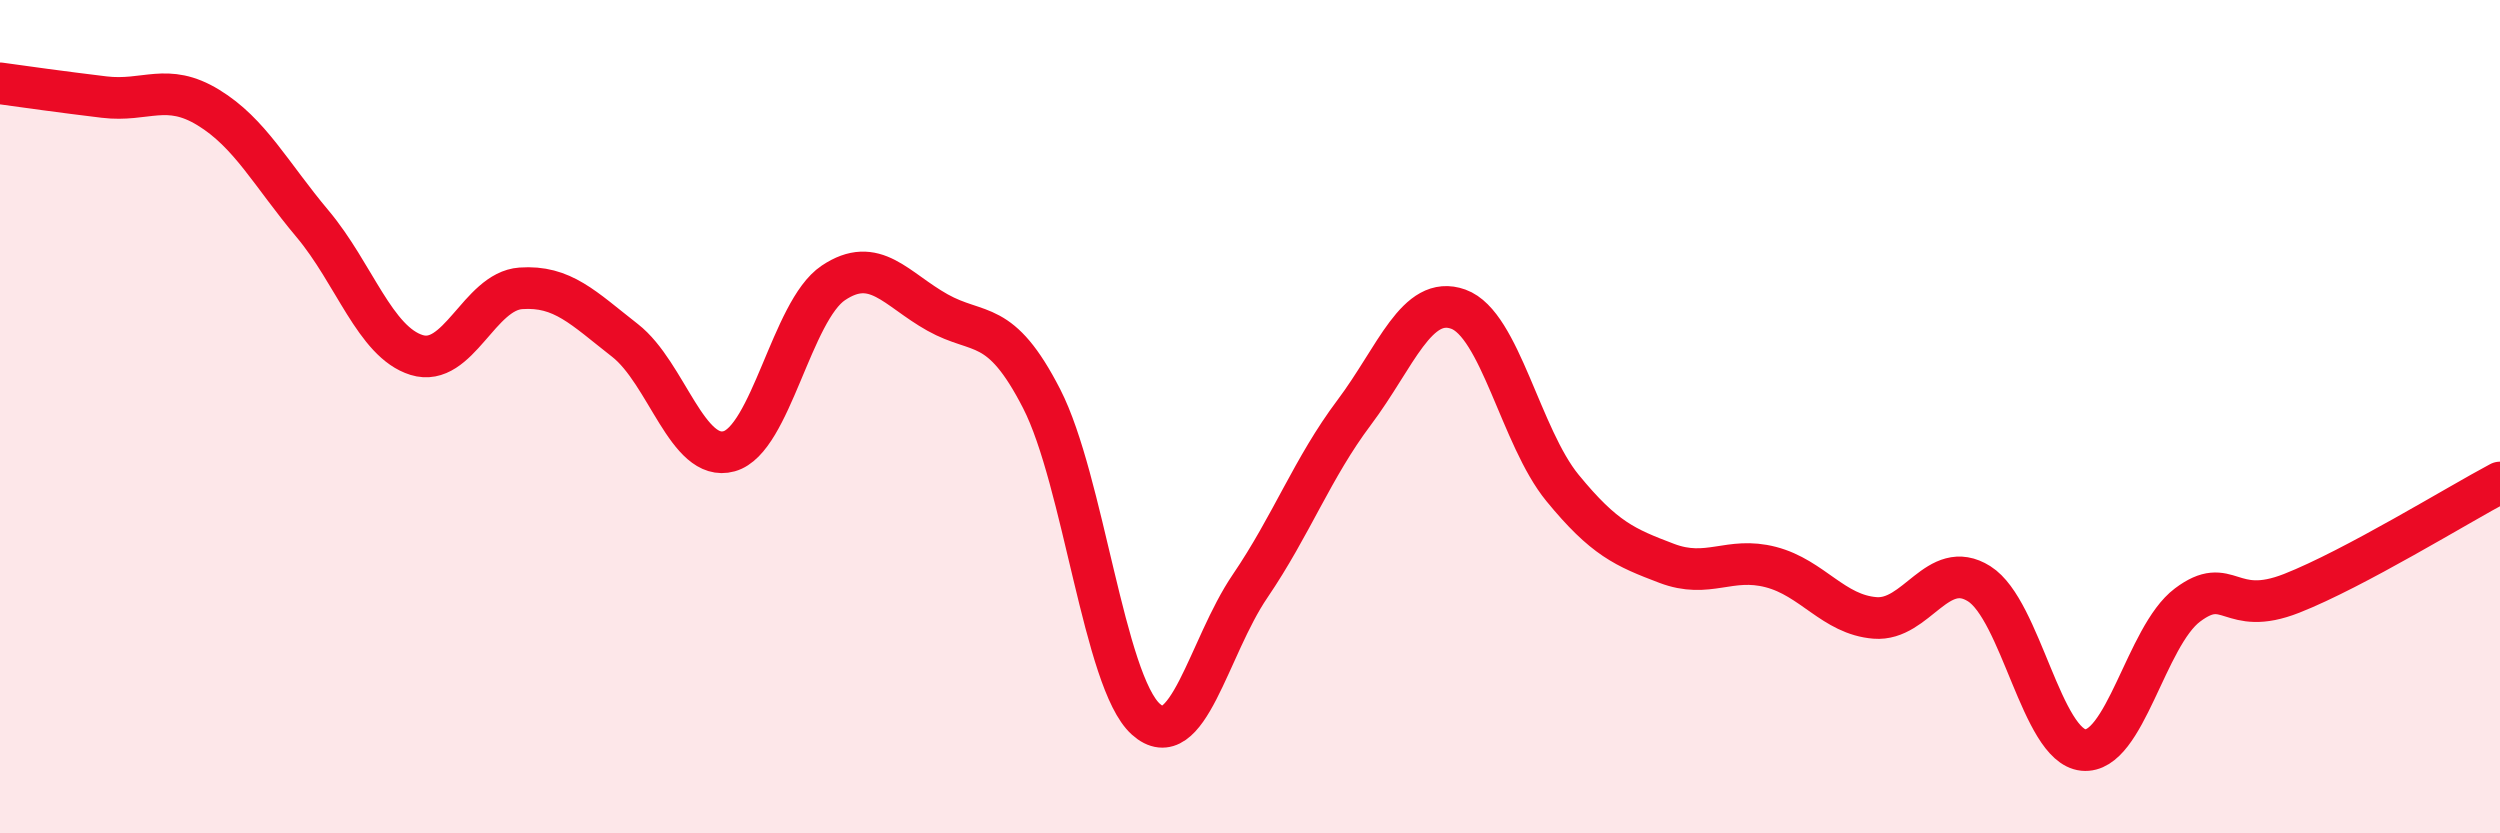 
    <svg width="60" height="20" viewBox="0 0 60 20" xmlns="http://www.w3.org/2000/svg">
      <path
        d="M 0,2 C 0.5,2.07 1.5,2.21 2.5,2.33 C 3.5,2.45 4,1.97 5,2.58 C 6,3.19 6.5,4.18 7.5,5.37 C 8.5,6.56 9,8.21 10,8.52 C 11,8.83 11.5,6.99 12.5,6.92 C 13.5,6.85 14,7.39 15,8.17 C 16,8.95 16.5,11.11 17.5,10.83 C 18.5,10.55 19,7.46 20,6.79 C 21,6.12 21.5,6.94 22.5,7.5 C 23.5,8.06 24,7.62 25,9.57 C 26,11.52 26.5,16.36 27.5,17.26 C 28.5,18.16 29,15.54 30,14.07 C 31,12.6 31.5,11.23 32.5,9.9 C 33.5,8.57 34,7.06 35,7.42 C 36,7.78 36.5,10.49 37.5,11.71 C 38.5,12.93 39,13.14 40,13.52 C 41,13.9 41.5,13.35 42.5,13.61 C 43.5,13.87 44,14.75 45,14.83 C 46,14.91 46.5,13.38 47.5,14.01 C 48.5,14.64 49,17.9 50,18 C 51,18.1 51.5,15.27 52.5,14.52 C 53.5,13.77 53.5,14.83 55,14.24 C 56.5,13.65 59,12.11 60,11.58L60 20L0 20Z"
        fill="#EB0A25"
        opacity="0.1"
        stroke-linecap="round"
        stroke-linejoin="round"
      />
      <path
        d="M 0,2 C 0.5,2.07 1.5,2.21 2.5,2.33 C 3.5,2.45 4,1.97 5,2.58 C 6,3.19 6.5,4.18 7.5,5.37 C 8.5,6.56 9,8.21 10,8.52 C 11,8.83 11.5,6.99 12.5,6.92 C 13.5,6.85 14,7.39 15,8.17 C 16,8.95 16.5,11.11 17.5,10.83 C 18.5,10.55 19,7.46 20,6.79 C 21,6.12 21.5,6.94 22.5,7.5 C 23.5,8.06 24,7.62 25,9.57 C 26,11.52 26.5,16.36 27.5,17.26 C 28.5,18.16 29,15.54 30,14.07 C 31,12.6 31.5,11.23 32.5,9.9 C 33.5,8.57 34,7.06 35,7.42 C 36,7.78 36.5,10.49 37.5,11.71 C 38.5,12.93 39,13.14 40,13.52 C 41,13.9 41.5,13.35 42.5,13.61 C 43.5,13.87 44,14.75 45,14.83 C 46,14.91 46.5,13.38 47.5,14.01 C 48.5,14.64 49,17.9 50,18 C 51,18.1 51.5,15.27 52.5,14.52 C 53.5,13.77 53.5,14.83 55,14.24 C 56.5,13.65 59,12.11 60,11.58"
        stroke="#EB0A25"
        stroke-width="1"
        fill="none"
        stroke-linecap="round"
        stroke-linejoin="round"
      />
    </svg>
  
